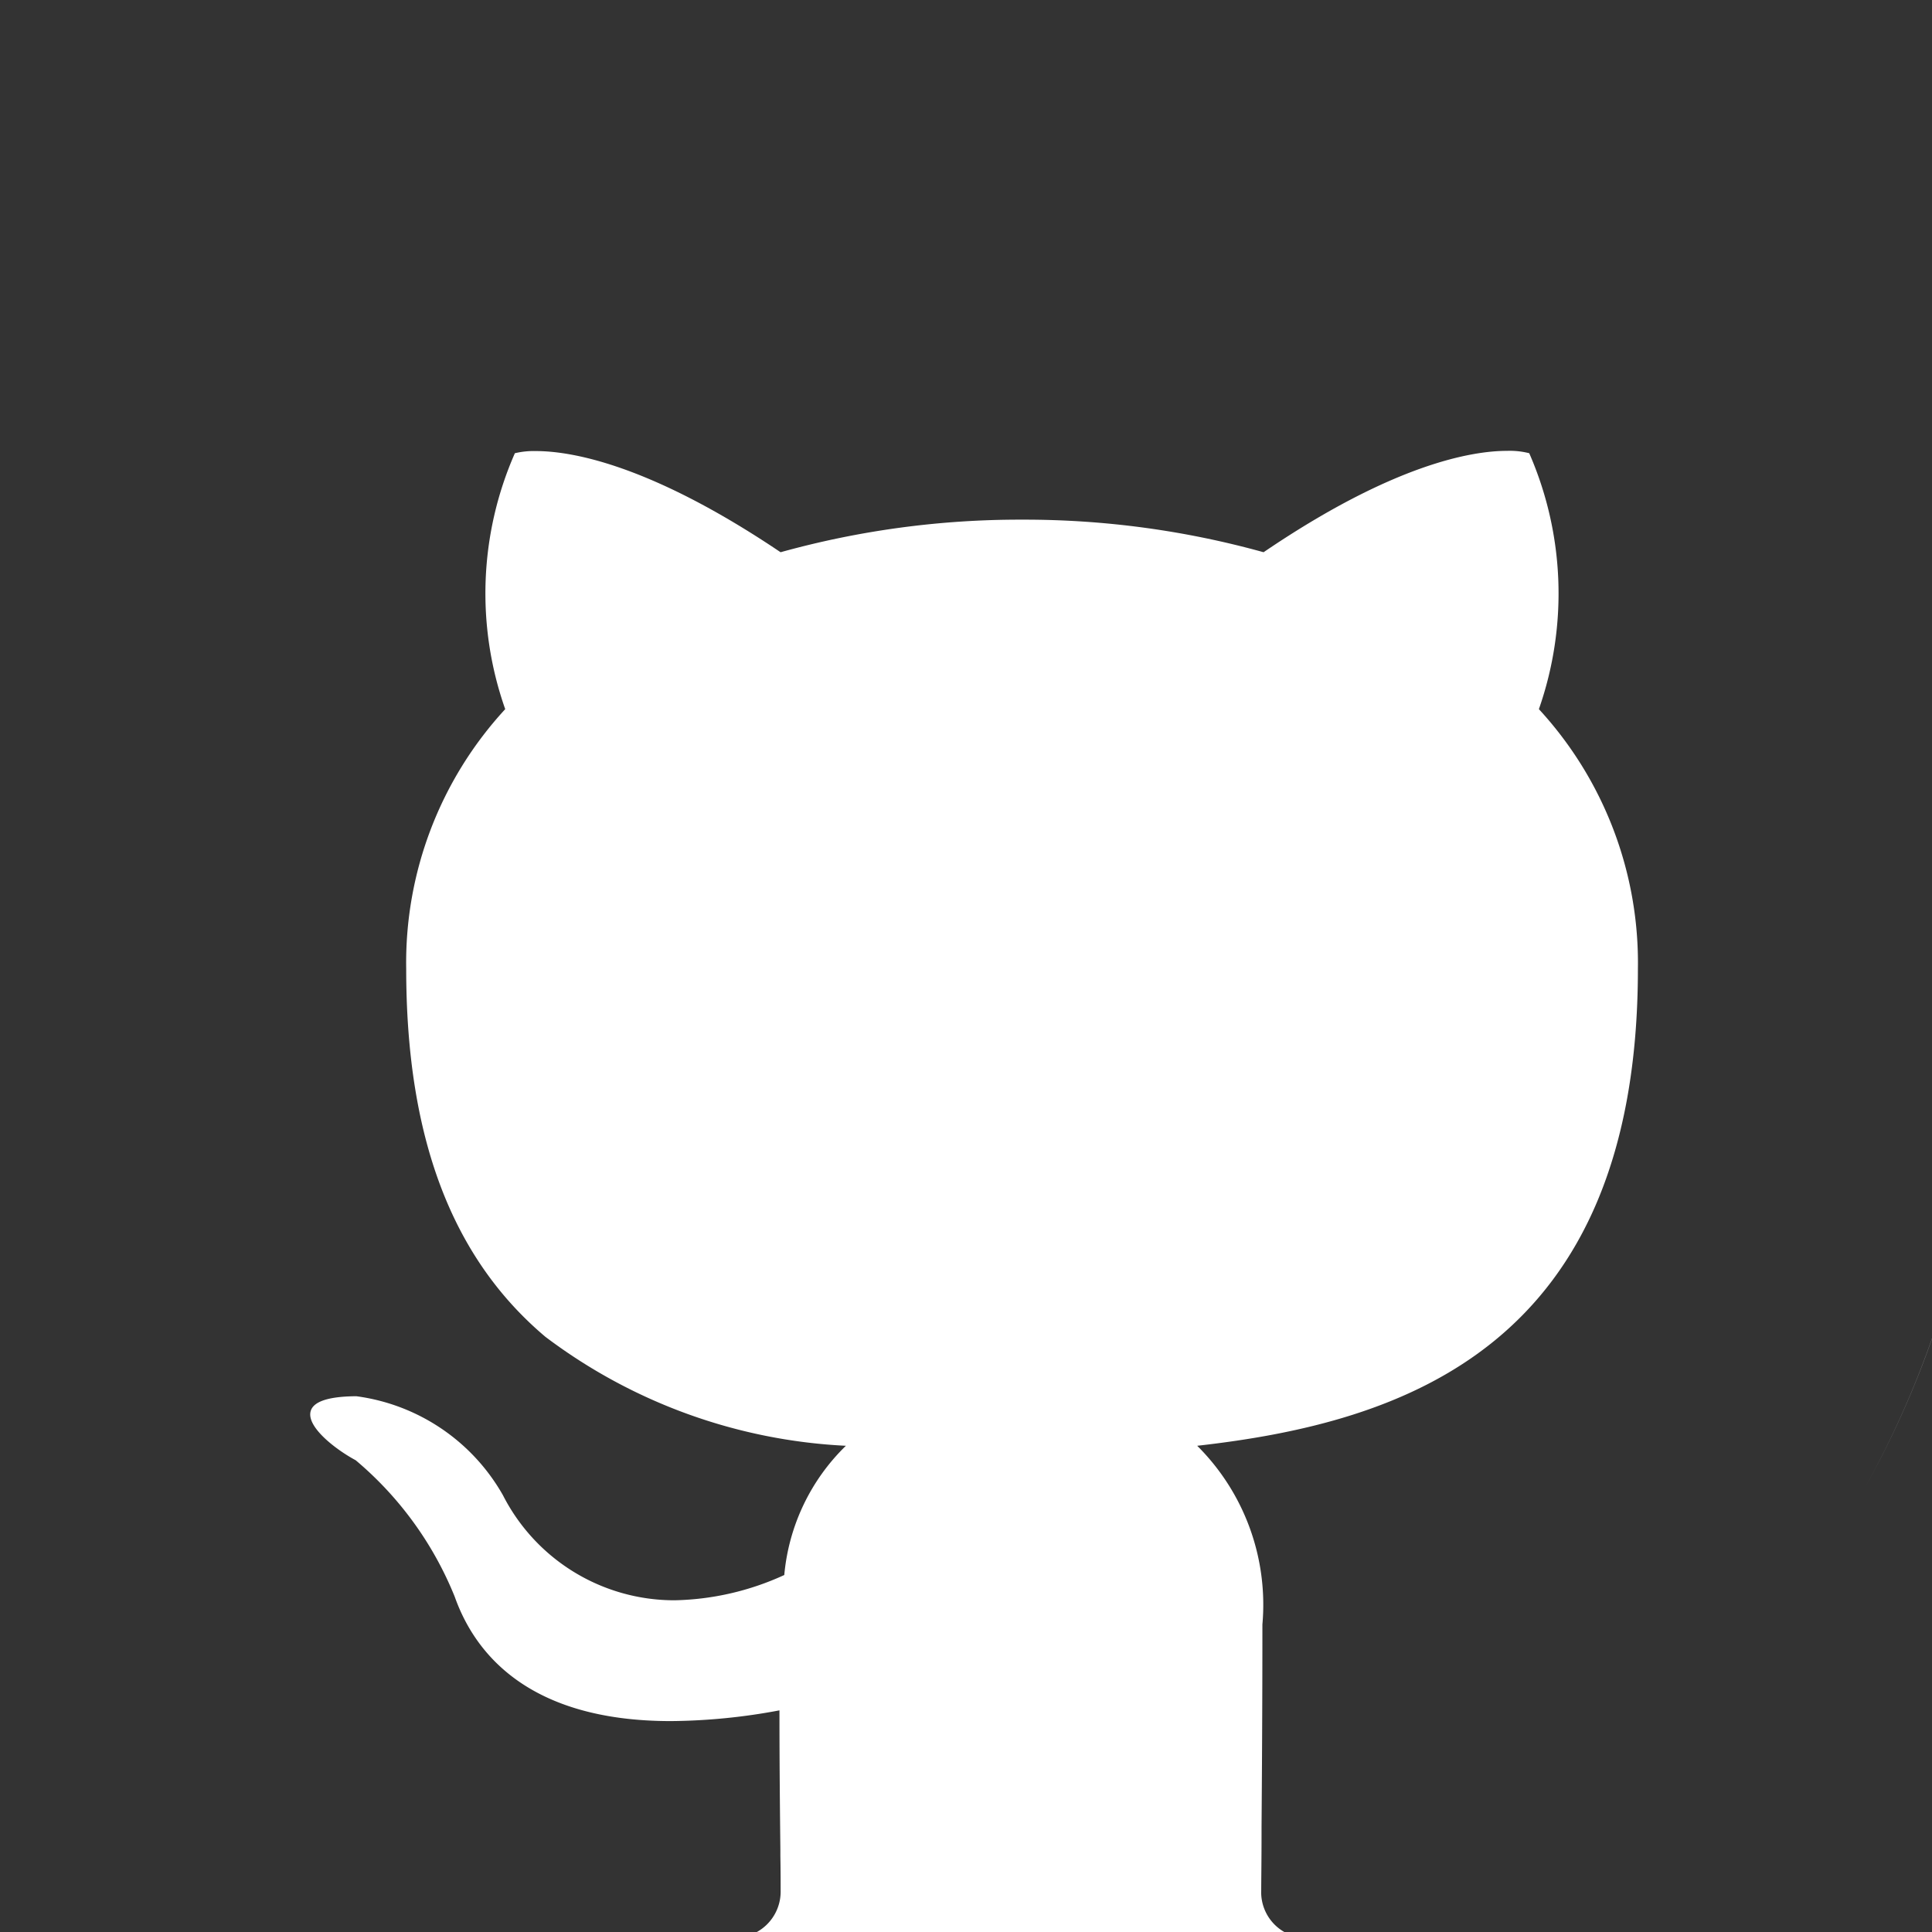 <svg xmlns="http://www.w3.org/2000/svg" xmlns:xlink="http://www.w3.org/1999/xlink" width="36" height="36" viewBox="0 0 36 36">
  <rect x="0" y="0" width="36" height="36" fill="#333333" stroke="none"/>
  <defs>
    <linearGradient id="linear-gradient" y1="0.117" x2="0.978" y2="0.881" gradientUnits="objectBoundingBox">
      <stop offset="0" stop-color="#03aafd"/>
      <stop offset="1" stop-color="#3c3fd7"/>
    </linearGradient>
    <clipPath id="clip-path">
      <rect id="矩形_10169" data-name="矩形 10169" width="36" height="36" rx="11" transform="translate(813 414)" fill="url(#linear-gradient)"/>
    </clipPath>
  </defs>
  <g id="蒙版组_36" data-name="蒙版组 36" transform="translate(-813 -414)" clip-path="url(#clip-path)">
    <path id="减去_1" data-name="减去 1" d="M-6042,36a18.017,18.017,0,0,1-5.689-.921,1.986,1.986,0,0,0,.3.026.861.861,0,0,0,.935-.883c0-.13,0-.357-.005-.643v-.123c-.009-.805-.017-1.676-.017-2.586a11.3,11.3,0,0,1-2.023.2c-2.651,0-3.654-1.261-4.028-2.318a6.5,6.5,0,0,0-1.846-2.543c-.363-.194-.912-.613-.84-.907.044-.182.319-.278.819-.285h.036a3.7,3.7,0,0,1,2.73,1.845,3.585,3.585,0,0,0,3.194,1.957,5.128,5.128,0,0,0,2.048-.471,3.84,3.84,0,0,1,1.148-2.408,10.106,10.106,0,0,1-5.6-2.031c-1.745-1.472-2.593-3.715-2.593-6.857a6.968,6.968,0,0,1,1.845-4.838,6.487,6.487,0,0,1,.18-4.769,1.527,1.527,0,0,1,.391-.04c.658,0,2.125.245,4.56,1.885a16.647,16.647,0,0,1,4.5-.607,16.643,16.643,0,0,1,4.5.607c2.417-1.643,3.88-1.889,4.538-1.889a1.471,1.471,0,0,1,.412.044,6.524,6.524,0,0,1,.18,4.769,6.976,6.976,0,0,1,1.845,4.838c0,7.059-4.389,8.458-8.212,8.888a4.175,4.175,0,0,1,1.215,3.329c0,1.519-.009,2.879-.016,3.779v.15c0,.474-.006.817-.006,1.022a.854.854,0,0,0,.912.89,1.583,1.583,0,0,0,.254-.022A17.987,17.987,0,0,1-6042,36Zm15.75-9.278h0a17.852,17.852,0,0,0,2.2-7.3A17.783,17.783,0,0,1-6026.25,26.722Zm2.2-7.3h0c.027-.34.044-.686.052-1.028C-6024.009,18.733-6024.027,19.079-6024.054,19.419Z" transform="translate(6874 415)" fill="#fff"/>
  </g>
</svg>
